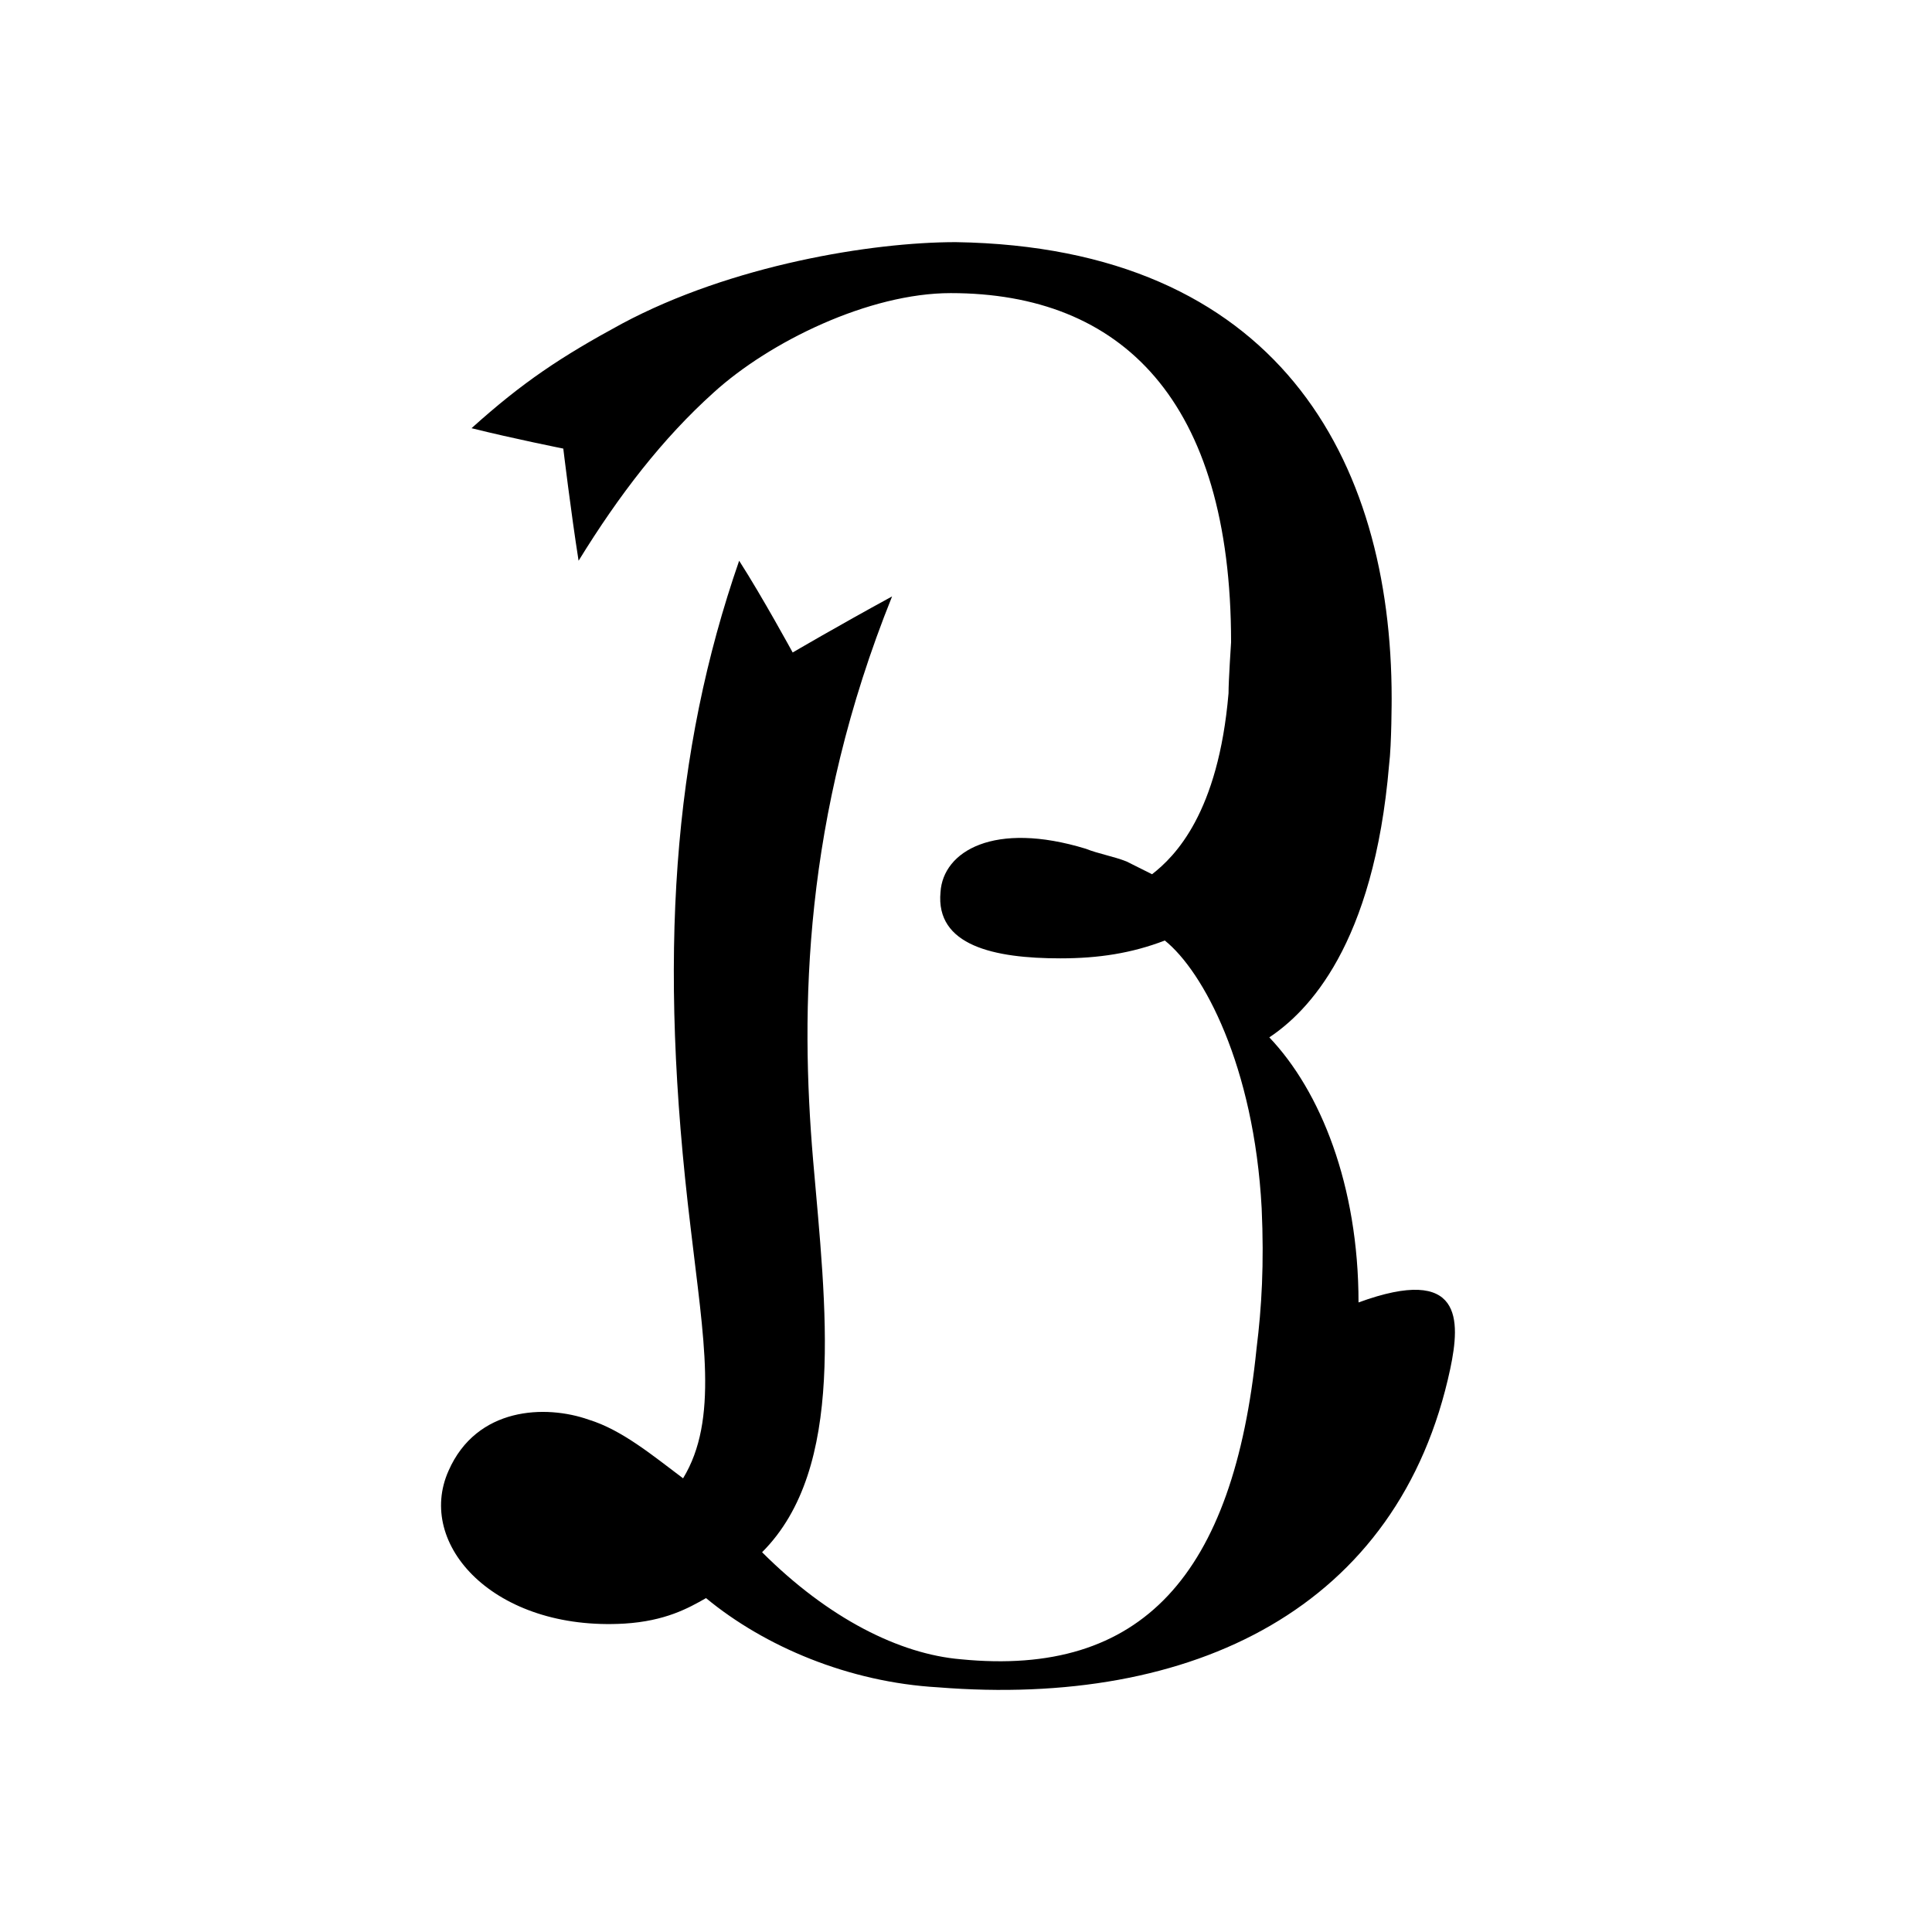 <?xml version="1.0" encoding="UTF-8"?>
<svg xmlns="http://www.w3.org/2000/svg" viewBox="0 0 75.8 75.8" aria-hidden="true">
  <path fill="currentColor" d="M56.9,53.7c-2,9.4-10.1,13.3-20.1,12.5c-3.5-0.2-6.8-1.6-9.1-3.5c-0.7,0.4-1.6,0.9-3.2,1
c-5.1,0.3-8.2-3.1-6.9-6c1.1-2.5,3.8-2.6,5.5-2c1.3,0.4,2.5,1.4,3.7,2.3c1.4-2.3,0.8-5.5,0.3-9.8
c-1.3-10.7-0.7-18.7,1.9-26.2c0.9,1.4,2.1,3.6,2.1,3.6s1.7-1,3.9-2.2c-3.5,8.7-3.6,16.2-3.1,22.1
c0.5,5.8,1.3,12.1-2,15.4c2.6,2.6,5.4,4,7.8,4.2c7.1,0.7,10.7-3.3,11.6-12.2c0.2-1.6,0.3-3.3,0.2-5.5
c-0.3-5.6-2.3-9.3-3.8-10.5c-1.3,0.5-2.6,0.7-4.1,0.7c-2.6,0-4.9-0.5-4.7-2.6c0.1-1.6,2.1-2.8,5.7-1.7
c0.5,0.2,1.1,0.3,1.6,0.5l1,0.5c0.9-0.7,2.6-2.4,3-7.1c0-0.5,0.1-2,0.1-2c0-9.5-4.3-13.7-11-13.7
c-3.2,0-7.1,1.9-9.3,3.9c-2,1.8-3.7,4-5.3,6.6c-0.3-1.9-0.6-4.4-0.6-4.4s-2-0.4-3.6-0.8c2-1.8,3.5-2.8,5.9-4.1
c4.3-2.3,9.8-3.2,13.1-3.2c12.6,0.2,17.1,8.5,17.1,17.9c0,0,0,1.8-0.1,2.6c-0.6,7.1-3.2,9.7-4.7,10.7
c2,2.1,3.5,5.8,3.5,10.4C57.4,49.6,57.3,51.8,56.9,53.7z"/>
</svg>
